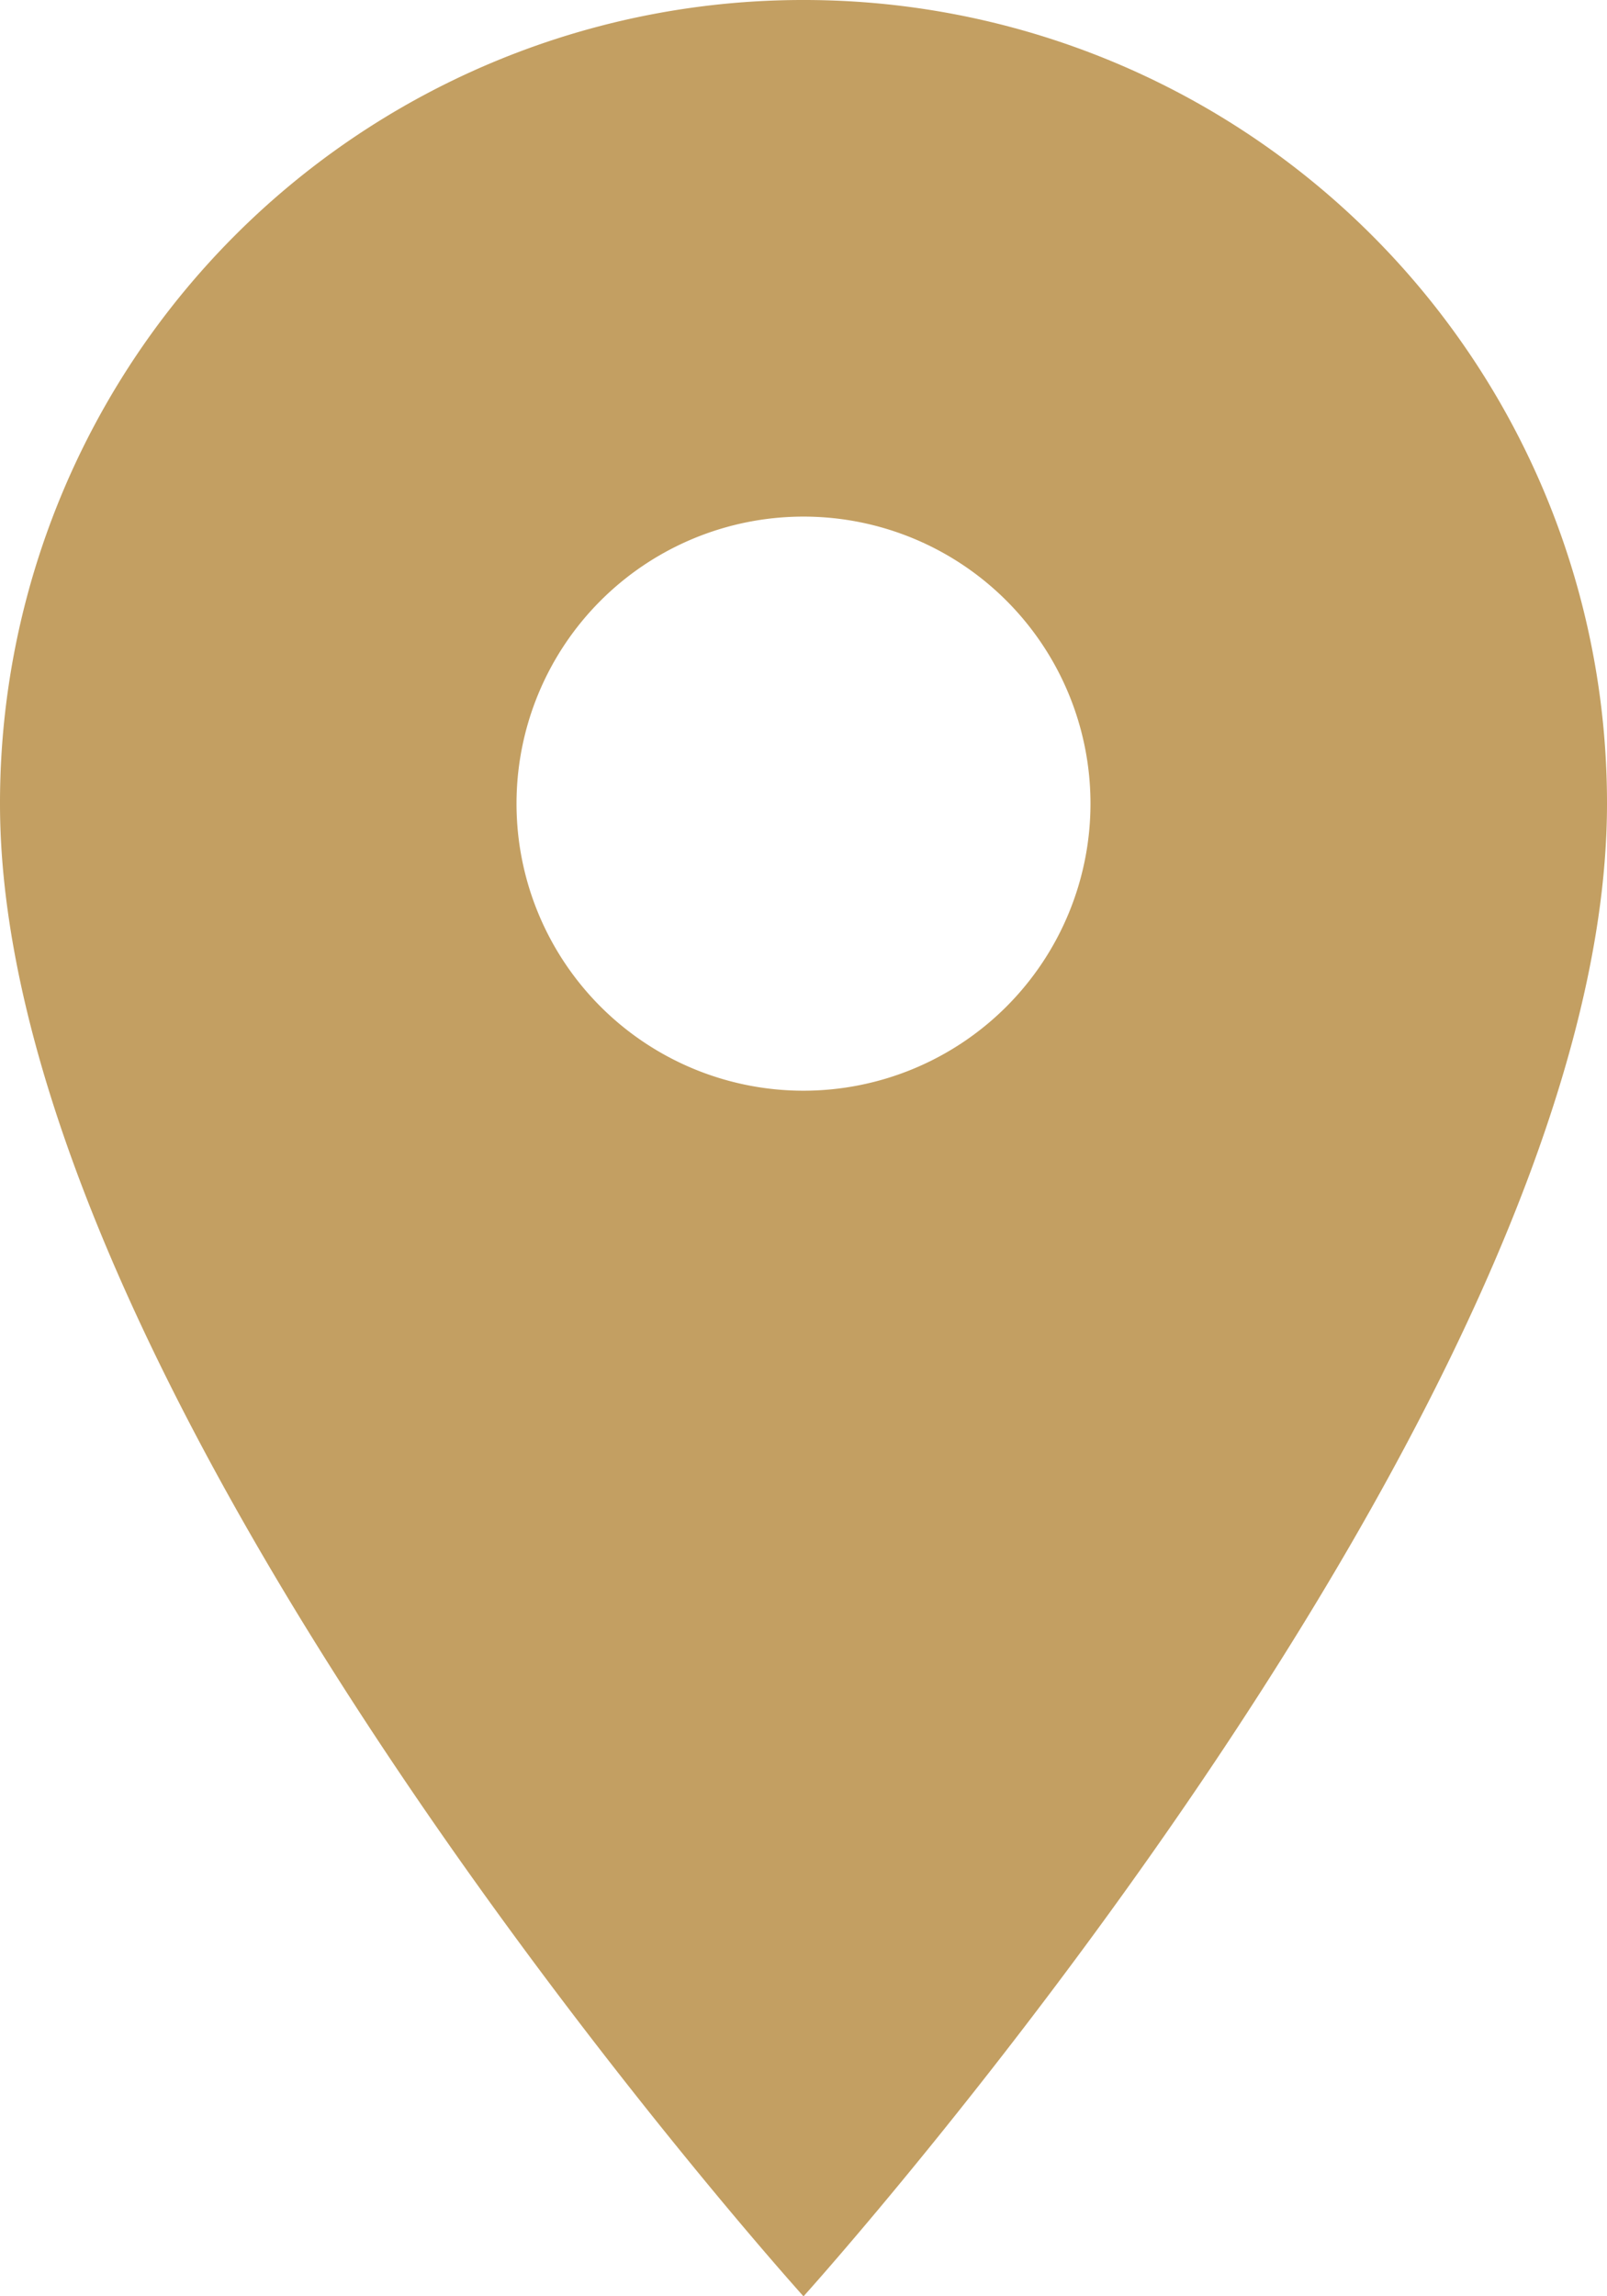 <svg xmlns="http://www.w3.org/2000/svg" width="37.26" height="53.228" viewBox="0 0 37.26 53.228">
  <path id="Icon_material-location-on" data-name="Icon material-location-on" d="M26.13,3A18.616,18.616,0,0,0,7.5,21.63c0,13.972,18.63,34.6,18.63,34.6S44.76,35.6,44.76,21.63A18.616,18.616,0,0,0,26.13,3Zm0,25.283a6.654,6.654,0,1,1,6.654-6.654A6.656,6.656,0,0,1,26.13,28.283Z" transform="translate(-7.5 -3)" fill="#c39f62"/>
</svg>
